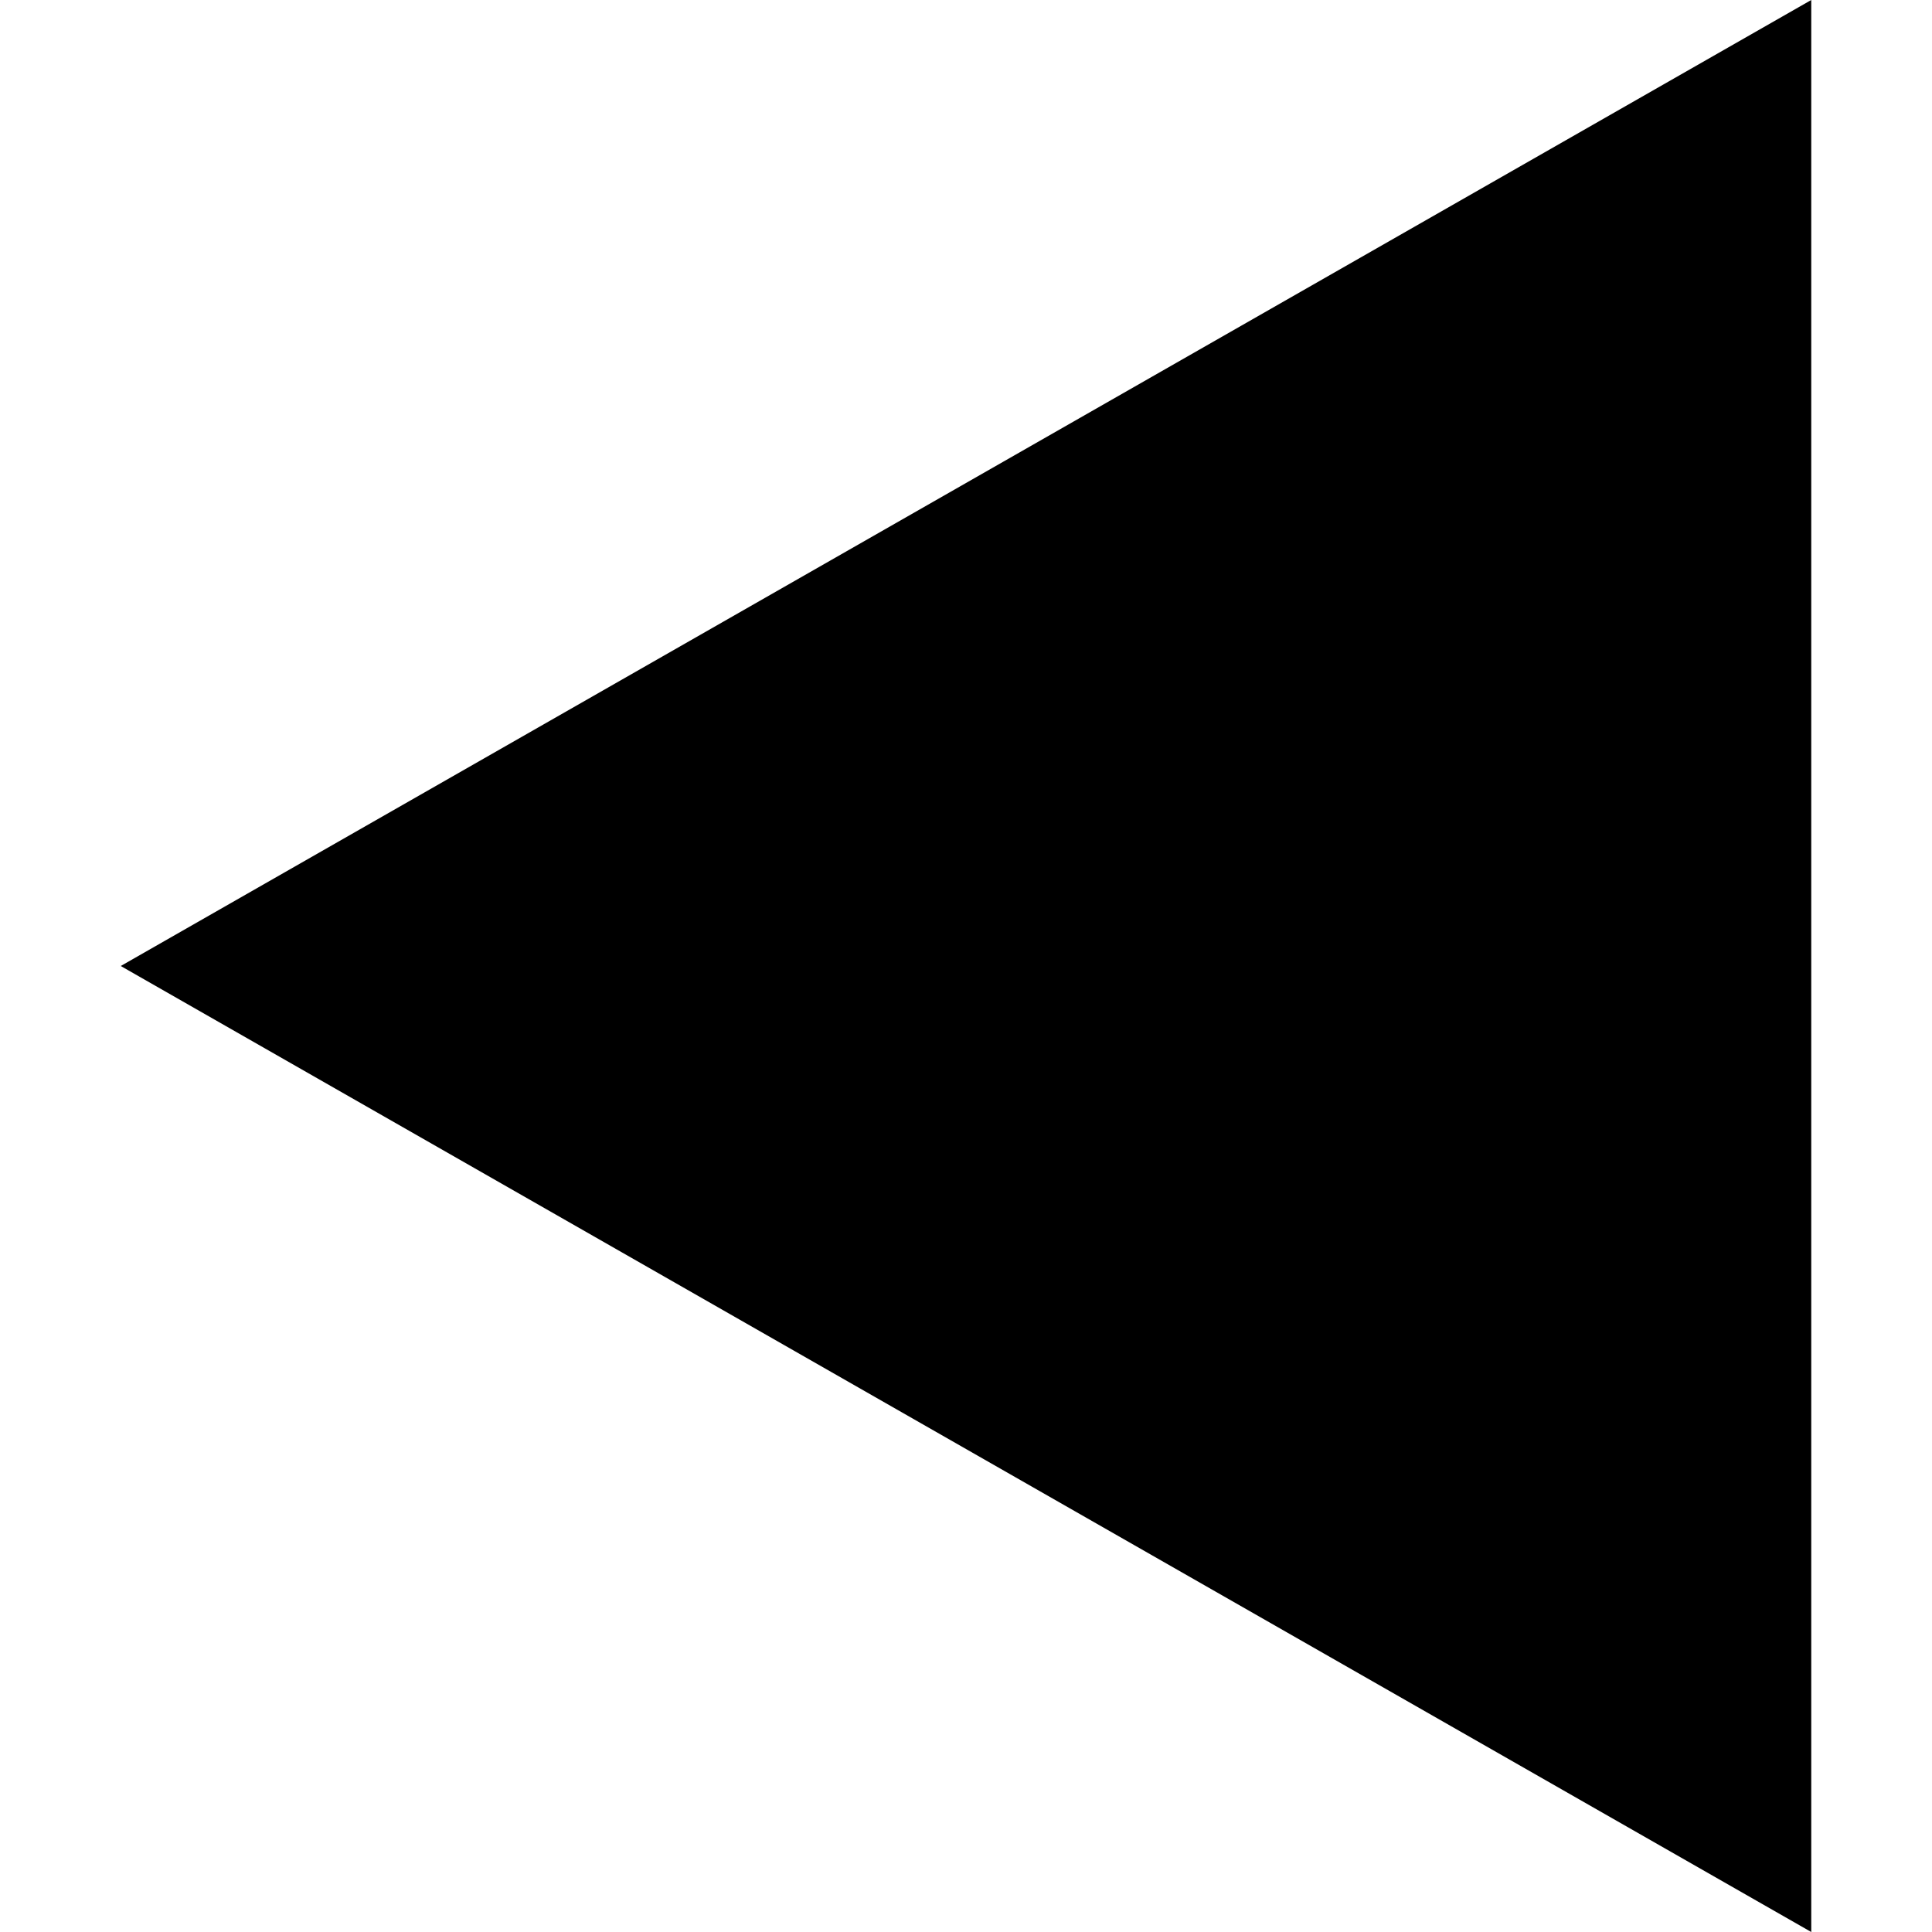 <?xml version="1.0" standalone="no"?>
<!DOCTYPE svg PUBLIC "-//W3C//DTD SVG 1.1//EN" "http://www.w3.org/Graphics/SVG/1.1/DTD/svg11.dtd">
<svg xmlns="http://www.w3.org/2000/svg" version="1.1" width="32.0" height="32.0">
	<g>
		<path d="M 2.0 16.0 L 30.0 0.0 L 30.0 32.0 L 2.0 16.0 Z" fill="rgb(0%, 0%, 0%)" stroke="none" />
	</g>
</svg>

